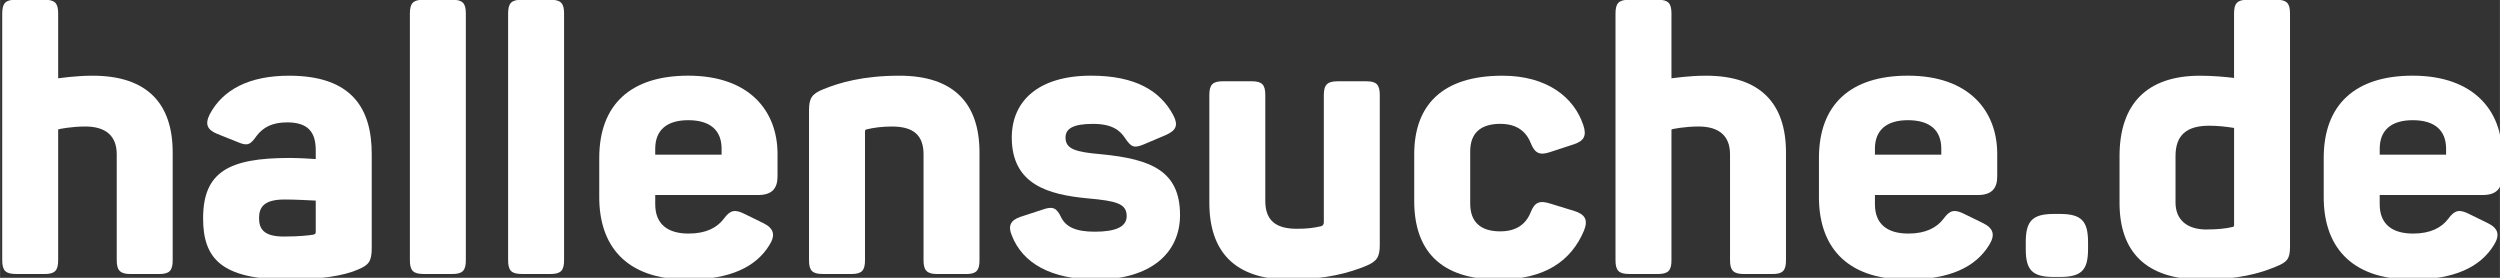 <?xml version="1.0" encoding="UTF-8" standalone="no"?>
<!-- Created with Inkscape (http://www.inkscape.org/) -->

<svg
   width="333"
   height="37"
   version="1.1"
   viewBox="0 0 88.106 9.79"
   id="svg6"
   sodipodi:docname="logo-hallensuche-white.svg"
   inkscape:version="1.2.2 (1:1.2.2+202212051550+b0a8486541)"
   xmlns:inkscape="http://www.inkscape.org/namespaces/inkscape"
   xmlns:sodipodi="http://sodipodi.sourceforge.net/DTD/sodipodi-0.dtd"
   xmlns="http://www.w3.org/2000/svg"
   xmlns:svg="http://www.w3.org/2000/svg">
  <rect x="0" y="0" width="88.106" height="9.79" fill="#333333" stroke="none"/>
  <defs
     id="defs10" />
  <sodipodi:namedview
     id="namedview8"
     pagecolor="#ffffff"
     bordercolor="#666666"
     borderopacity="1.0"
     inkscape:pageshadow="2"
     inkscape:pageopacity="0.0"
     inkscape:pagecheckerboard="0"
     showgrid="false"
     inkscape:zoom="2.4907995"
     inkscape:cx="158.58362"
     inkscape:cy="17.66501"
     inkscape:window-width="1848"
     inkscape:window-height="1043"
     inkscape:window-x="1920"
     inkscape:window-y="0"
     inkscape:window-maximized="1"
     inkscape:current-layer="svg6"
     inkscape:showpageshadow="2"
     inkscape:deskcolor="#d1d1d1" />
  <g
     aria-label="hallensuche.de"
     id="text4"
     style="font-size:13.062px;line-height:1.25;font-family:Panton;stroke-width:0.327;fill:#ffffff;fill-opacity:1">
    <path
       d="m 0.559,9.657 h 1.006 c 0.366,0 0.483,-0.118 0.483,-0.483 V 4.562 c 0.013,-0.013 0.47,-0.104 0.954,-0.104 0.718,0 1.11,0.327 1.11,0.98 v 3.736 c 0,0.366 0.131,0.483 0.483,0.483 h 1.019 c 0.353,0 0.47,-0.118 0.47,-0.483 V 5.372 c 0,-1.711 -0.888,-2.704 -2.821,-2.704 -0.614,0 -1.176,0.091 -1.215,0.091 V 0.474 c 0,-0.366 -0.118,-0.483 -0.483,-0.483 h -1.006 c -0.366,0 -0.483,0.118 -0.483,0.483 V 9.173 c 0,0.366 0.118,0.483 0.483,0.483 z"
       id="path12"
       style="fill:#ffffff;fill-opacity:1" />
    <path
       d="m 10.147,9.852 c 1.123,0 1.972,-0.131 2.469,-0.353 0.379,-0.157 0.483,-0.287 0.483,-0.758 V 5.424 c 0,-1.607 -0.705,-2.756 -2.913,-2.756 -1.411,0 -2.338,0.496 -2.795,1.358 -0.183,0.366 -0.078,0.549 0.261,0.692 l 0.718,0.287 c 0.353,0.157 0.457,0.091 0.666,-0.209 0.235,-0.313 0.562,-0.483 1.084,-0.483 0.731,0 1.006,0.34 1.006,0.98 v 0.313 c -0.196,-0.013 -0.575,-0.039 -0.927,-0.039 -2.142,0 -3.043,0.496 -3.043,2.129 0,1.398 0.627,2.155 2.991,2.155 z m -0.144,-1.515 c -0.731,0 -0.875,-0.287 -0.875,-0.653 0,-0.366 0.157,-0.653 0.901,-0.653 0.353,0 0.849,0.026 1.097,0.039 v 1.11 c 0,0.065 -0.039,0.078 -0.091,0.091 -0.157,0.026 -0.483,0.065 -1.032,0.065 z"
       id="path14"
       style="fill:#ffffff;fill-opacity:1" />
    <path
       d="m 14.927,9.657 h 1.006 c 0.366,0 0.483,-0.118 0.483,-0.483 V 0.474 c 0,-0.366 -0.118,-0.483 -0.483,-0.483 h -1.006 c -0.366,0 -0.483,0.118 -0.483,0.483 V 9.173 c 0,0.366 0.118,0.483 0.483,0.483 z"
       id="path16"
       style="fill:#ffffff;fill-opacity:1" />
    <path
       d="m 18.389,9.657 h 1.006 c 0.366,0 0.483,-0.118 0.483,-0.483 V 0.474 c 0,-0.366 -0.118,-0.483 -0.483,-0.483 h -1.006 c -0.366,0 -0.483,0.118 -0.483,0.483 V 9.173 c 0,0.366 0.118,0.483 0.483,0.483 z"
       id="path18"
       style="fill:#ffffff;fill-opacity:1" />
    <path
       d="m 24.241,9.852 c 1.489,0 2.403,-0.444 2.874,-1.215 0.222,-0.353 0.157,-0.588 -0.209,-0.771 l -0.64,-0.313 c -0.379,-0.196 -0.536,-0.144 -0.758,0.157 -0.235,0.313 -0.627,0.522 -1.241,0.522 -0.731,0 -1.176,-0.327 -1.176,-1.032 v -0.327 h 3.631 c 0.509,0 0.679,-0.261 0.679,-0.653 v -0.797 c 0,-1.502 -0.98,-2.756 -3.148,-2.756 -2.025,0 -3.135,1.019 -3.135,2.9 v 1.385 c 0,1.646 0.875,2.9 3.122,2.9 z M 23.091,5.451 v -0.209 c 0,-0.653 0.405,-1.006 1.163,-1.006 0.771,0 1.176,0.353 1.176,1.006 v 0.209 z"
       id="path20"
       style="fill:#ffffff;fill-opacity:1" />
    <path
       d="m 28.995,9.657 h 1.006 c 0.366,0 0.483,-0.118 0.483,-0.483 V 4.615 c 0,-0.026 0.026,-0.039 0.039,-0.052 0.274,-0.065 0.562,-0.104 0.914,-0.104 0.745,0 1.11,0.3 1.11,0.98 v 3.736 c 0,0.366 0.131,0.483 0.483,0.483 h 1.019 c 0.353,0 0.47,-0.118 0.47,-0.483 V 5.372 c 0,-1.711 -0.888,-2.704 -2.821,-2.704 -1.293,0 -2.116,0.248 -2.665,0.47 -0.431,0.17 -0.522,0.327 -0.522,0.758 v 5.277 c 0,0.366 0.118,0.483 0.483,0.483 z"
       id="path22"
       style="fill:#ffffff;fill-opacity:1" />
    <path
       d="m 38.635,9.852 c 1.907,0 2.952,-0.927 2.952,-2.273 0,-1.554 -1.019,-1.972 -2.769,-2.142 -0.914,-0.078 -1.267,-0.183 -1.267,-0.588 0,-0.313 0.261,-0.483 0.967,-0.483 0.666,0 0.954,0.222 1.136,0.509 0.209,0.3 0.3,0.366 0.666,0.209 l 0.771,-0.327 c 0.353,-0.157 0.444,-0.34 0.261,-0.692 -0.457,-0.862 -1.332,-1.398 -2.9,-1.398 -1.868,0 -2.795,0.901 -2.795,2.181 0,1.659 1.293,2.012 2.665,2.142 1.019,0.091 1.385,0.183 1.385,0.627 0,0.366 -0.366,0.549 -1.123,0.549 -0.679,0 -1.019,-0.17 -1.189,-0.509 -0.157,-0.34 -0.3,-0.392 -0.64,-0.274 l -0.797,0.261 c -0.34,0.118 -0.444,0.313 -0.3,0.653 0.379,0.98 1.385,1.554 2.978,1.554 z"
       id="path24"
       style="fill:#ffffff;fill-opacity:1" />
    <path
       d="m 45.44,9.852 c 1.306,0 2.129,-0.248 2.678,-0.47 0.418,-0.17 0.509,-0.327 0.509,-0.758 V 3.348 c 0,-0.366 -0.118,-0.483 -0.47,-0.483 h -1.019 c -0.353,0 -0.483,0.118 -0.483,0.483 v 4.48 c 0,0.078 -0.026,0.118 -0.091,0.144 -0.287,0.065 -0.509,0.091 -0.862,0.091 -0.745,0 -1.11,-0.3 -1.11,-0.98 v -3.736 c 0,-0.366 -0.118,-0.483 -0.483,-0.483 h -1.006 c -0.366,0 -0.483,0.118 -0.483,0.483 v 3.801 c 0,1.711 0.888,2.704 2.821,2.704 z"
       id="path26"
       style="fill:#ffffff;fill-opacity:1" />
    <path
       d="m 52.82,9.852 c 1.607,0 2.547,-0.64 3.004,-1.724 0.157,-0.392 0.026,-0.575 -0.34,-0.692 l -0.849,-0.261 c -0.379,-0.118 -0.549,-0.052 -0.692,0.313 -0.17,0.418 -0.509,0.666 -1.071,0.666 -0.705,0 -1.058,-0.34 -1.058,-0.98 v -1.842 c 0,-0.627 0.353,-0.967 1.058,-0.967 0.562,0 0.901,0.248 1.071,0.666 0.144,0.366 0.313,0.457 0.692,0.327 l 0.836,-0.274 c 0.353,-0.118 0.457,-0.3 0.327,-0.679 -0.327,-0.98 -1.28,-1.737 -2.848,-1.737 -2.142,0 -3.109,1.058 -3.109,2.769 v 1.646 c 0,1.724 0.901,2.769 2.978,2.769 z"
       id="path28"
       style="fill:#ffffff;fill-opacity:1" />
    <path
       d="m 57.418,9.657 h 1.006 c 0.366,0 0.483,-0.118 0.483,-0.483 V 4.562 c 0.013,-0.013 0.47,-0.104 0.954,-0.104 0.718,0 1.11,0.327 1.11,0.98 v 3.736 c 0,0.366 0.131,0.483 0.483,0.483 h 1.019 c 0.353,0 0.47,-0.118 0.47,-0.483 V 5.372 c 0,-1.711 -0.888,-2.704 -2.821,-2.704 -0.614,0 -1.176,0.091 -1.215,0.091 V 0.474 c 0,-0.366 -0.118,-0.483 -0.483,-0.483 H 57.418 c -0.366,0 -0.483,0.118 -0.483,0.483 V 9.173 c 0,0.366 0.118,0.483 0.483,0.483 z"
       id="path30"
       style="fill:#ffffff;fill-opacity:1" />
    <path
       d="m 67.228,9.852 c 1.489,0 2.403,-0.444 2.874,-1.215 0.222,-0.353 0.157,-0.588 -0.209,-0.771 l -0.64,-0.313 c -0.379,-0.196 -0.536,-0.144 -0.758,0.157 -0.235,0.313 -0.627,0.522 -1.241,0.522 -0.731,0 -1.176,-0.327 -1.176,-1.032 v -0.327 h 3.631 c 0.509,0 0.679,-0.261 0.679,-0.653 v -0.797 c 0,-1.502 -0.98,-2.756 -3.148,-2.756 -2.025,0 -3.135,1.019 -3.135,2.9 v 1.385 c 0,1.646 0.875,2.9 3.122,2.9 z M 66.078,5.451 v -0.209 c 0,-0.653 0.405,-1.006 1.163,-1.006 0.771,0 1.176,0.353 1.176,1.006 v 0.209 z"
       id="path32"
       style="fill:#ffffff;fill-opacity:1" />
    <path
       d="m 72.387,9.761 h 0.209 c 0.758,0 0.993,-0.235 0.993,-0.98 v -0.248 c 0,-0.745 -0.235,-0.993 -0.993,-0.993 h -0.209 c -0.758,0 -0.993,0.248 -0.993,0.993 v 0.248 c 0,0.745 0.235,0.98 0.993,0.98 z"
       id="path34"
       style="fill:#ffffff;fill-opacity:1" />
    <path
       d="m 77.612,9.852 c 1.28,0 2.038,-0.222 2.573,-0.444 0.431,-0.17 0.522,-0.287 0.522,-0.718 V 0.474 c 0,-0.366 -0.118,-0.483 -0.483,-0.483 h -1.006 c -0.366,0 -0.483,0.118 -0.483,0.483 V 2.747 c -0.327,-0.039 -0.745,-0.078 -1.202,-0.078 -1.868,0 -2.834,0.993 -2.834,2.834 v 1.646 c 0,1.711 0.914,2.704 2.913,2.704 z m 0.157,-1.763 c -0.692,0 -1.097,-0.34 -1.097,-0.954 v -1.633 c 0,-0.731 0.379,-1.071 1.189,-1.071 0.327,0 0.627,0.039 0.875,0.078 v 3.422 c 0,0.026 0,0.052 -0.039,0.065 -0.261,0.065 -0.575,0.091 -0.927,0.091 z"
       id="path36"
       style="fill:#ffffff;fill-opacity:1" />
    <path
       d="m 85.018,9.852 c 1.489,0 2.403,-0.444 2.874,-1.215 0.222,-0.353 0.157,-0.588 -0.209,-0.771 l -0.64,-0.313 c -0.379,-0.196 -0.536,-0.144 -0.758,0.157 -0.235,0.313 -0.627,0.522 -1.241,0.522 -0.731,0 -1.176,-0.327 -1.176,-1.032 v -0.327 h 3.631 c 0.509,0 0.679,-0.261 0.679,-0.653 v -0.797 c 0,-1.502 -0.98,-2.756 -3.148,-2.756 -2.025,0 -3.135,1.019 -3.135,2.9 v 1.385 c 0,1.646 0.875,2.9 3.122,2.9 z M 83.869,5.451 v -0.209 c 0,-0.653 0.405,-1.006 1.163,-1.006 0.771,0 1.176,0.353 1.176,1.006 v 0.209 z"
       id="path38"
       style="fill:#ffffff;fill-opacity:1" />
  </g>
</svg>
